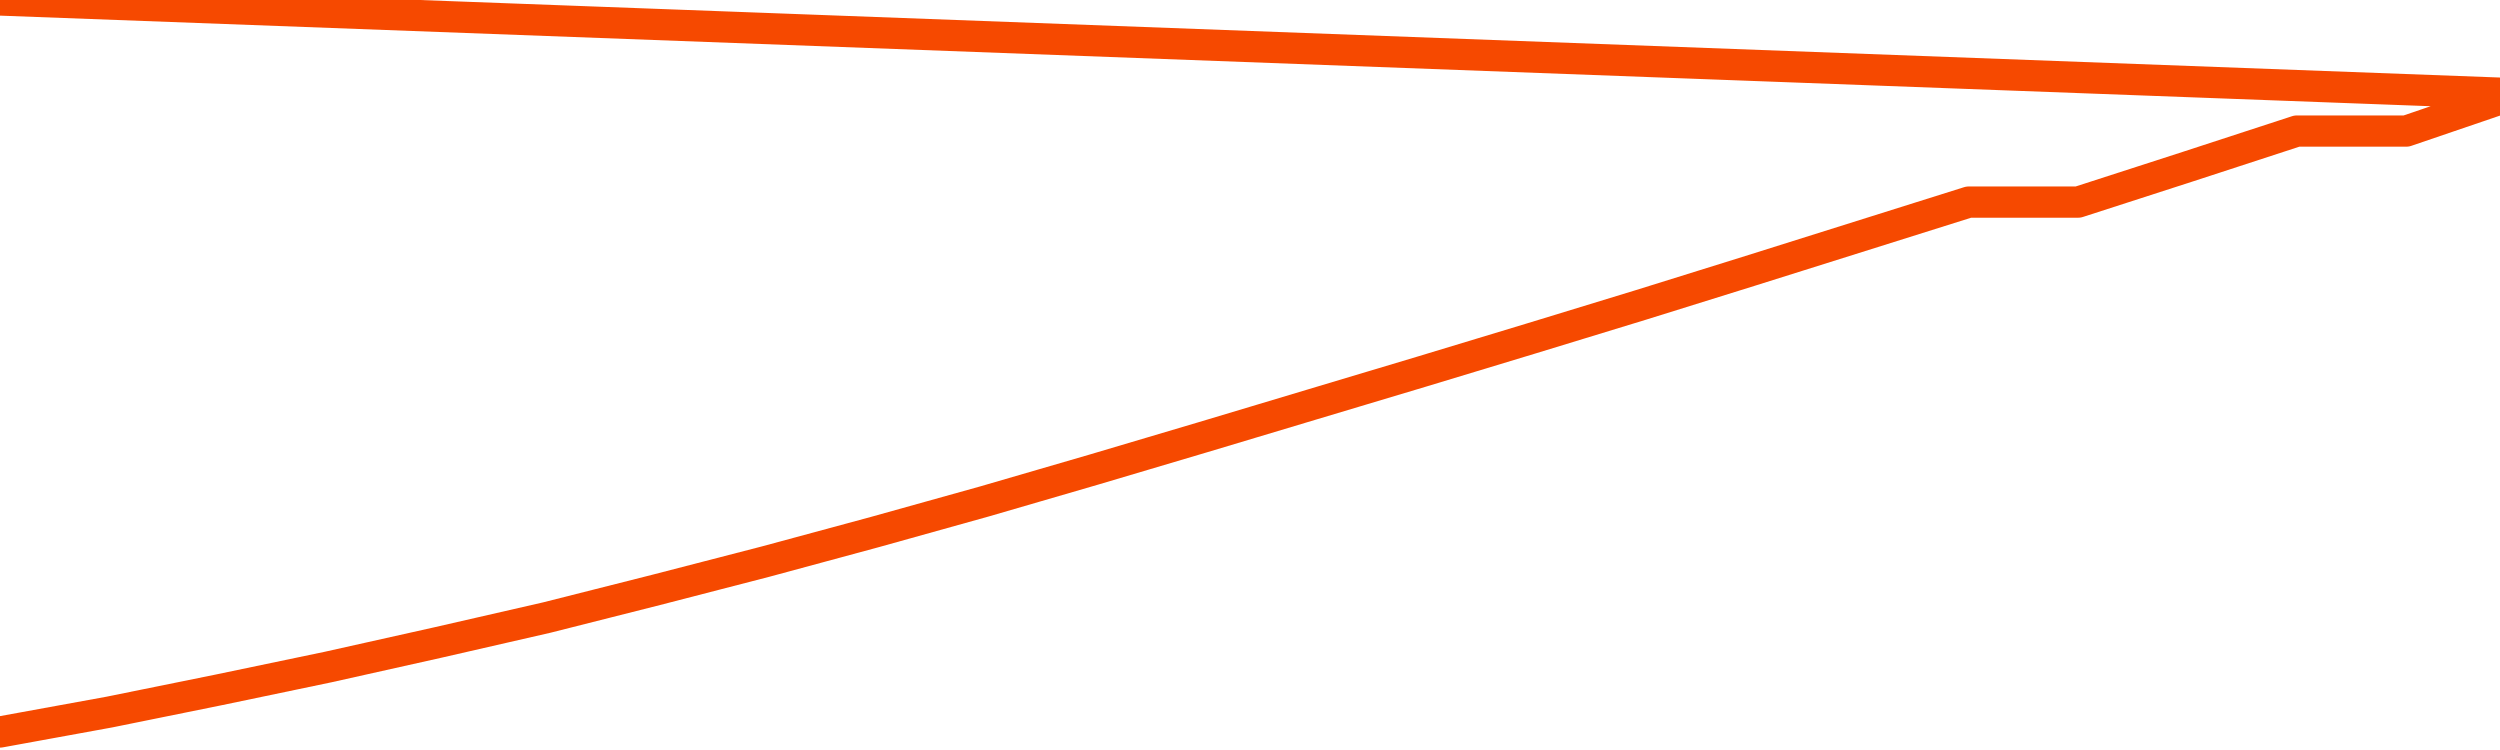       <svg
        version="1.1"
        xmlns="http://www.w3.org/2000/svg"
        width="80"
        height="24"
        viewBox="0 0 80 24">
        <path
          fill="url(#gradient)"
          fill-opacity="0.56"
          stroke="none"
          d="M 0,26 0.0,23.424 3.5,22.786 7.0,22.076 10.5,21.345 14.0,20.563 17.5,19.761 21.0,18.876 24.5,17.971 28.0,17.024 31.5,16.047 35.0,15.028 38.5,13.989 42.0,12.939 45.5,11.89 49.0,10.83 52.5,9.76 56.0,8.669 59.5,7.568 63.0,6.467 66.5,6.467 70.0,5.336 73.5,4.194 77.0,4.194 80.5,3.0 82,26 Z"
        />
        <path
          fill="none"
          stroke="#F64900"
          stroke-width="1"
          stroke-linejoin="round"
          stroke-linecap="round"
          d="M 0.0,23.424 3.5,22.786 7.0,22.076 10.5,21.345 14.0,20.563 17.5,19.761 21.0,18.876 24.5,17.971 28.0,17.024 31.5,16.047 35.0,15.028 38.5,13.989 42.0,12.939 45.5,11.89 49.0,10.83 52.5,9.76 56.0,8.669 59.5,7.568 63.0,6.467 66.5,6.467 70.0,5.336 73.5,4.194 77.0,4.194 80.5,3.0.join(' ') }"
        />
      </svg>
